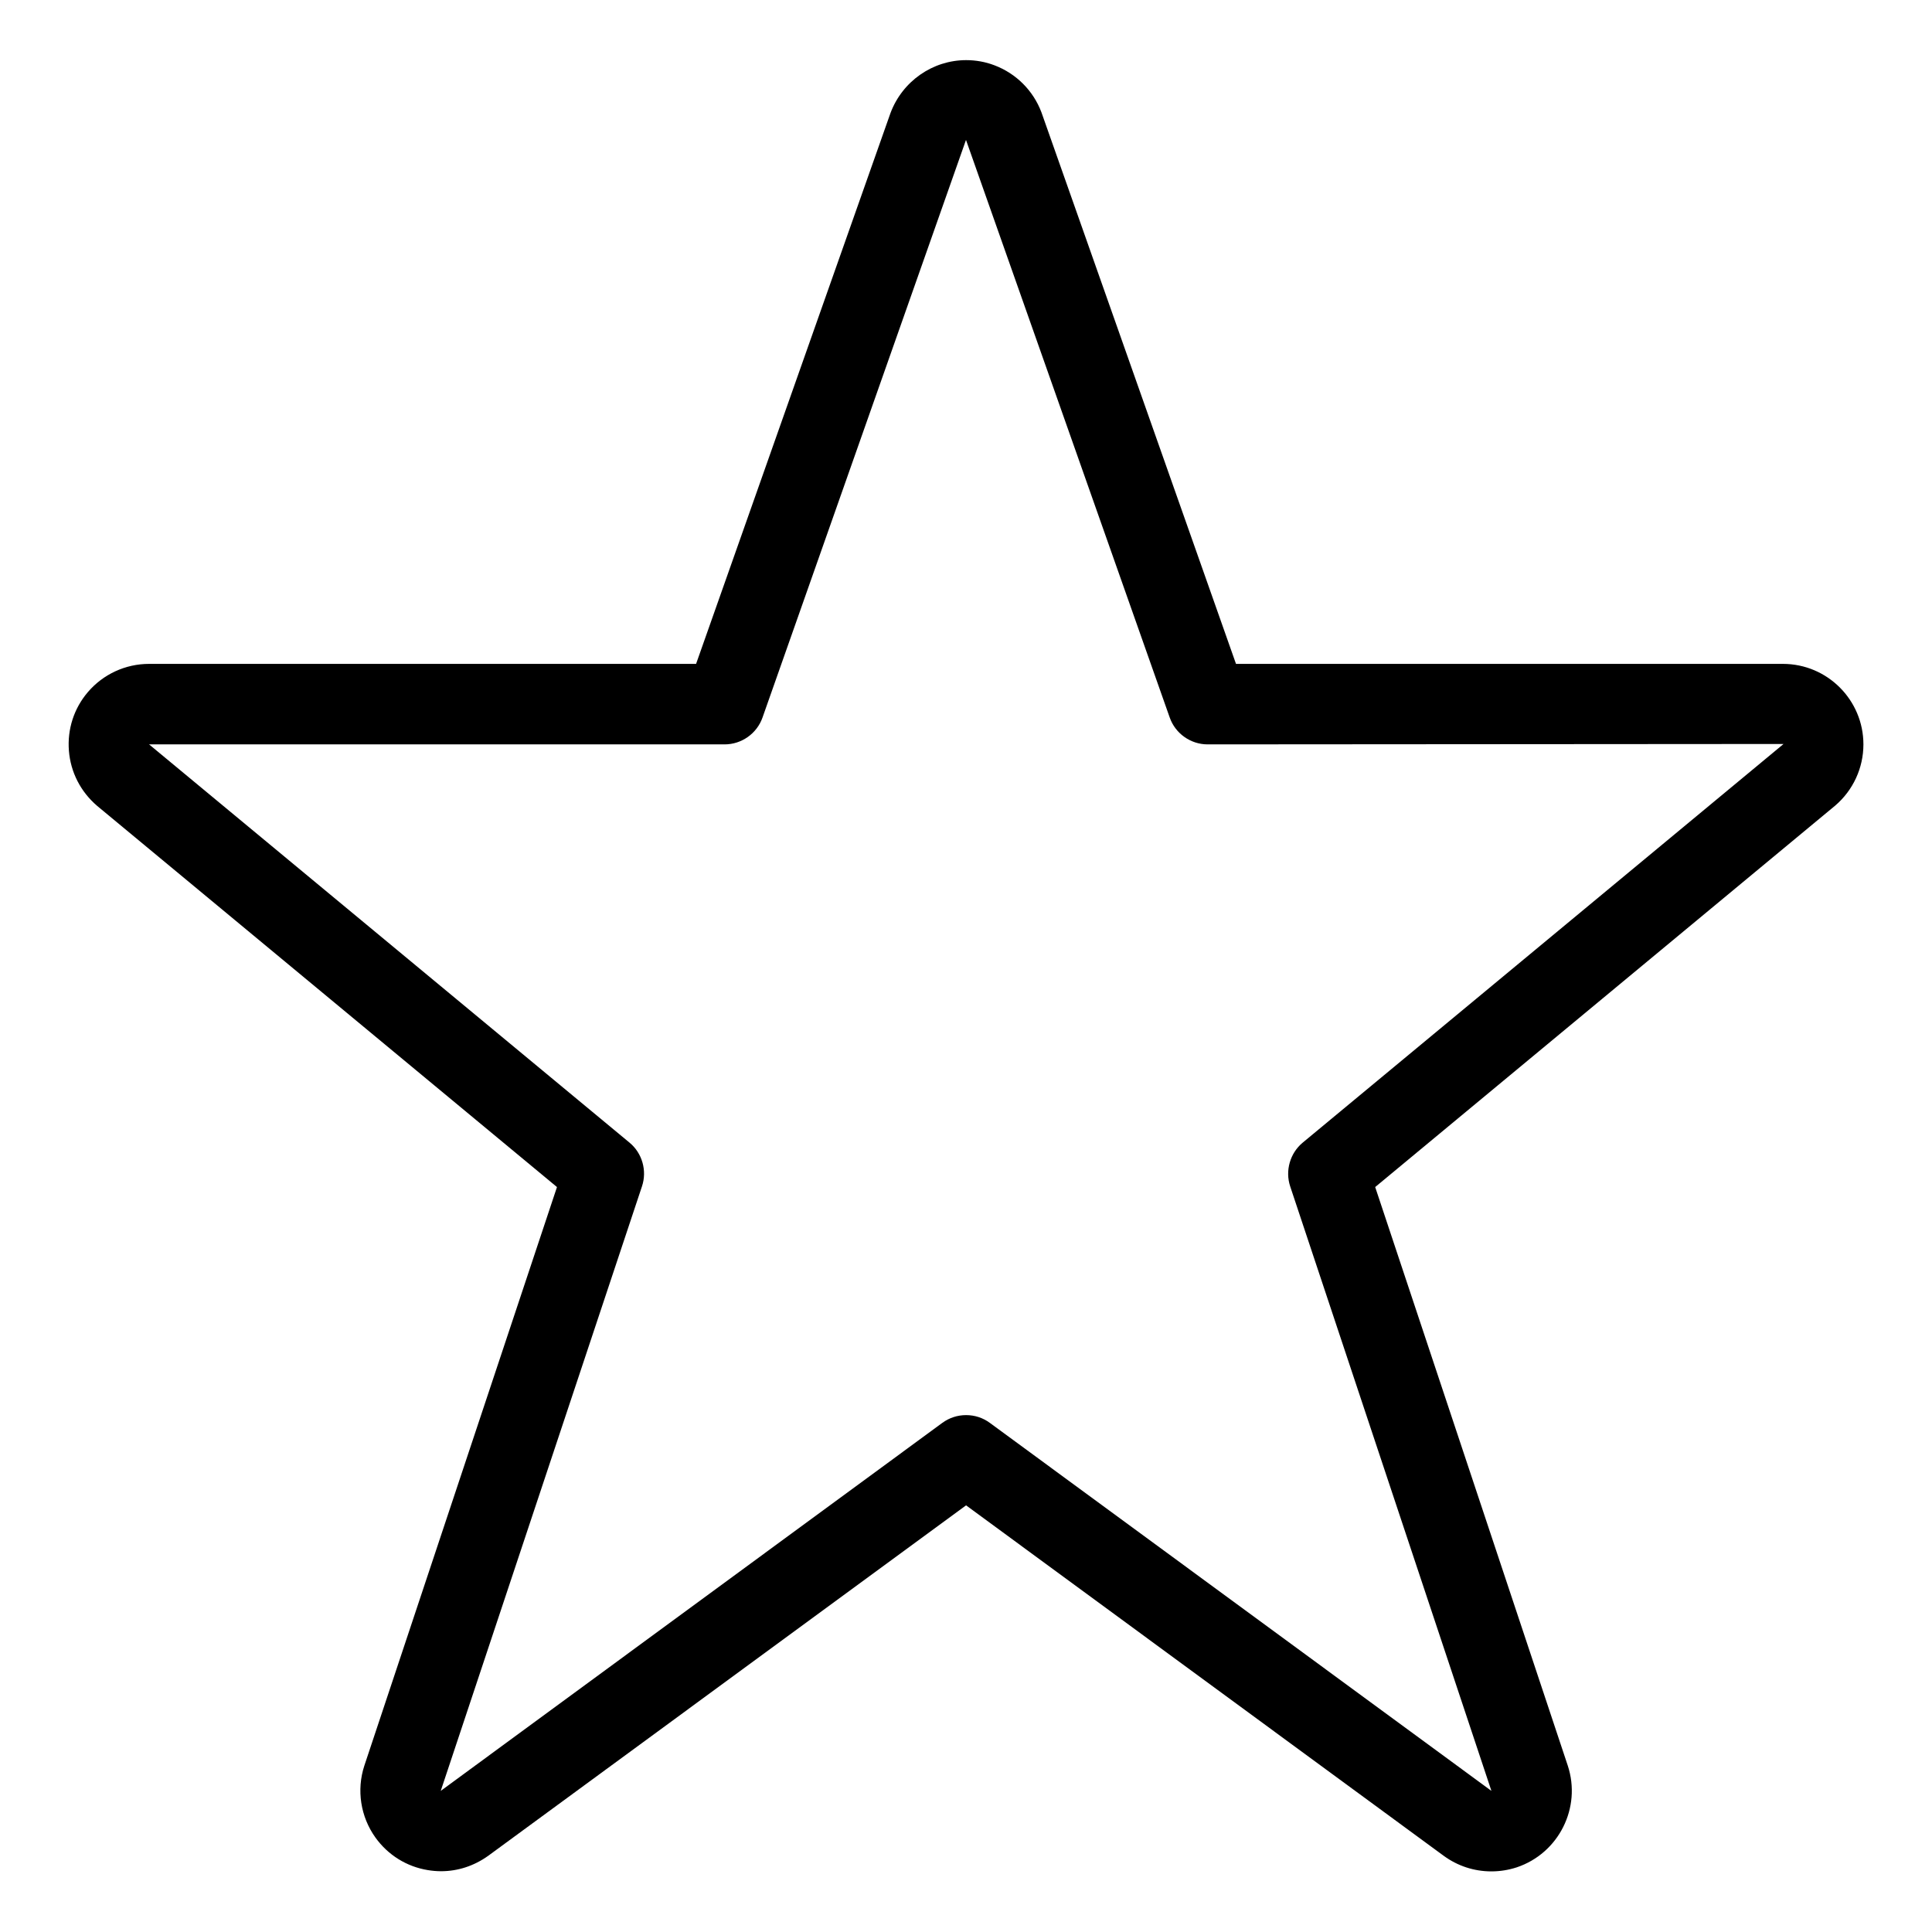 <?xml version="1.0" encoding="utf-8"?>
<!-- Generator: Adobe Illustrator 22.1.0, SVG Export Plug-In . SVG Version: 6.00 Build 0)  -->
<svg version="1.1" id="Layer_1" xmlns="http://www.w3.org/2000/svg" xmlns:xlink="http://www.w3.org/1999/xlink" x="0px" y="0px"
	 viewBox="0 0 24 24" style="enable-background:new 0 0 24 24;" xml:space="preserve">
<g>
	<title>rating-star</title>
	<path d="M18.527,23.247c-0.215,0-0.419-0.067-0.592-0.193l-5.934-4.354l-5.937,4.354c-0.175,0.125-0.376,0.191-0.586,0.191
		c-0.054,0-0.109-0.005-0.164-0.014c-0.263-0.043-0.494-0.187-0.65-0.404c-0.185-0.258-0.237-0.591-0.138-0.893l2.393-7.188
		l-5.711-4.734c-0.207-0.177-0.331-0.42-0.352-0.686S0.918,8.8,1.092,8.597c0.19-0.222,0.467-0.35,0.76-0.35h6.795l2.415-6.843
		c0.149-0.397,0.526-0.657,0.94-0.657c0.12,0,0.238,0.021,0.351,0.064c0.27,0.102,0.482,0.314,0.584,0.584l2.417,6.852h6.794
		c0.552,0,1,0.449,1,1c0,0.293-0.128,0.57-0.35,0.76l-5.715,4.739l2.392,7.186c0.173,0.523-0.111,1.09-0.634,1.265
		C18.739,23.23,18.634,23.247,18.527,23.247z M7.82,14.194c0.158,0.13,0.22,0.349,0.155,0.543l-2.5,7.51l6.23-4.571
		c0.086-0.063,0.188-0.097,0.296-0.097s0.209,0.033,0.296,0.097l6.23,4.571l-2.5-7.51c-0.064-0.194-0.002-0.412,0.156-0.543
		l5.973-4.952l-7.154,0.005c-0.211,0-0.401-0.134-0.471-0.333l-2.531-7.176L9.472,8.914c-0.07,0.199-0.26,0.333-0.471,0.333H1.852
		L7.82,14.194z"/>
</g>
</svg>
